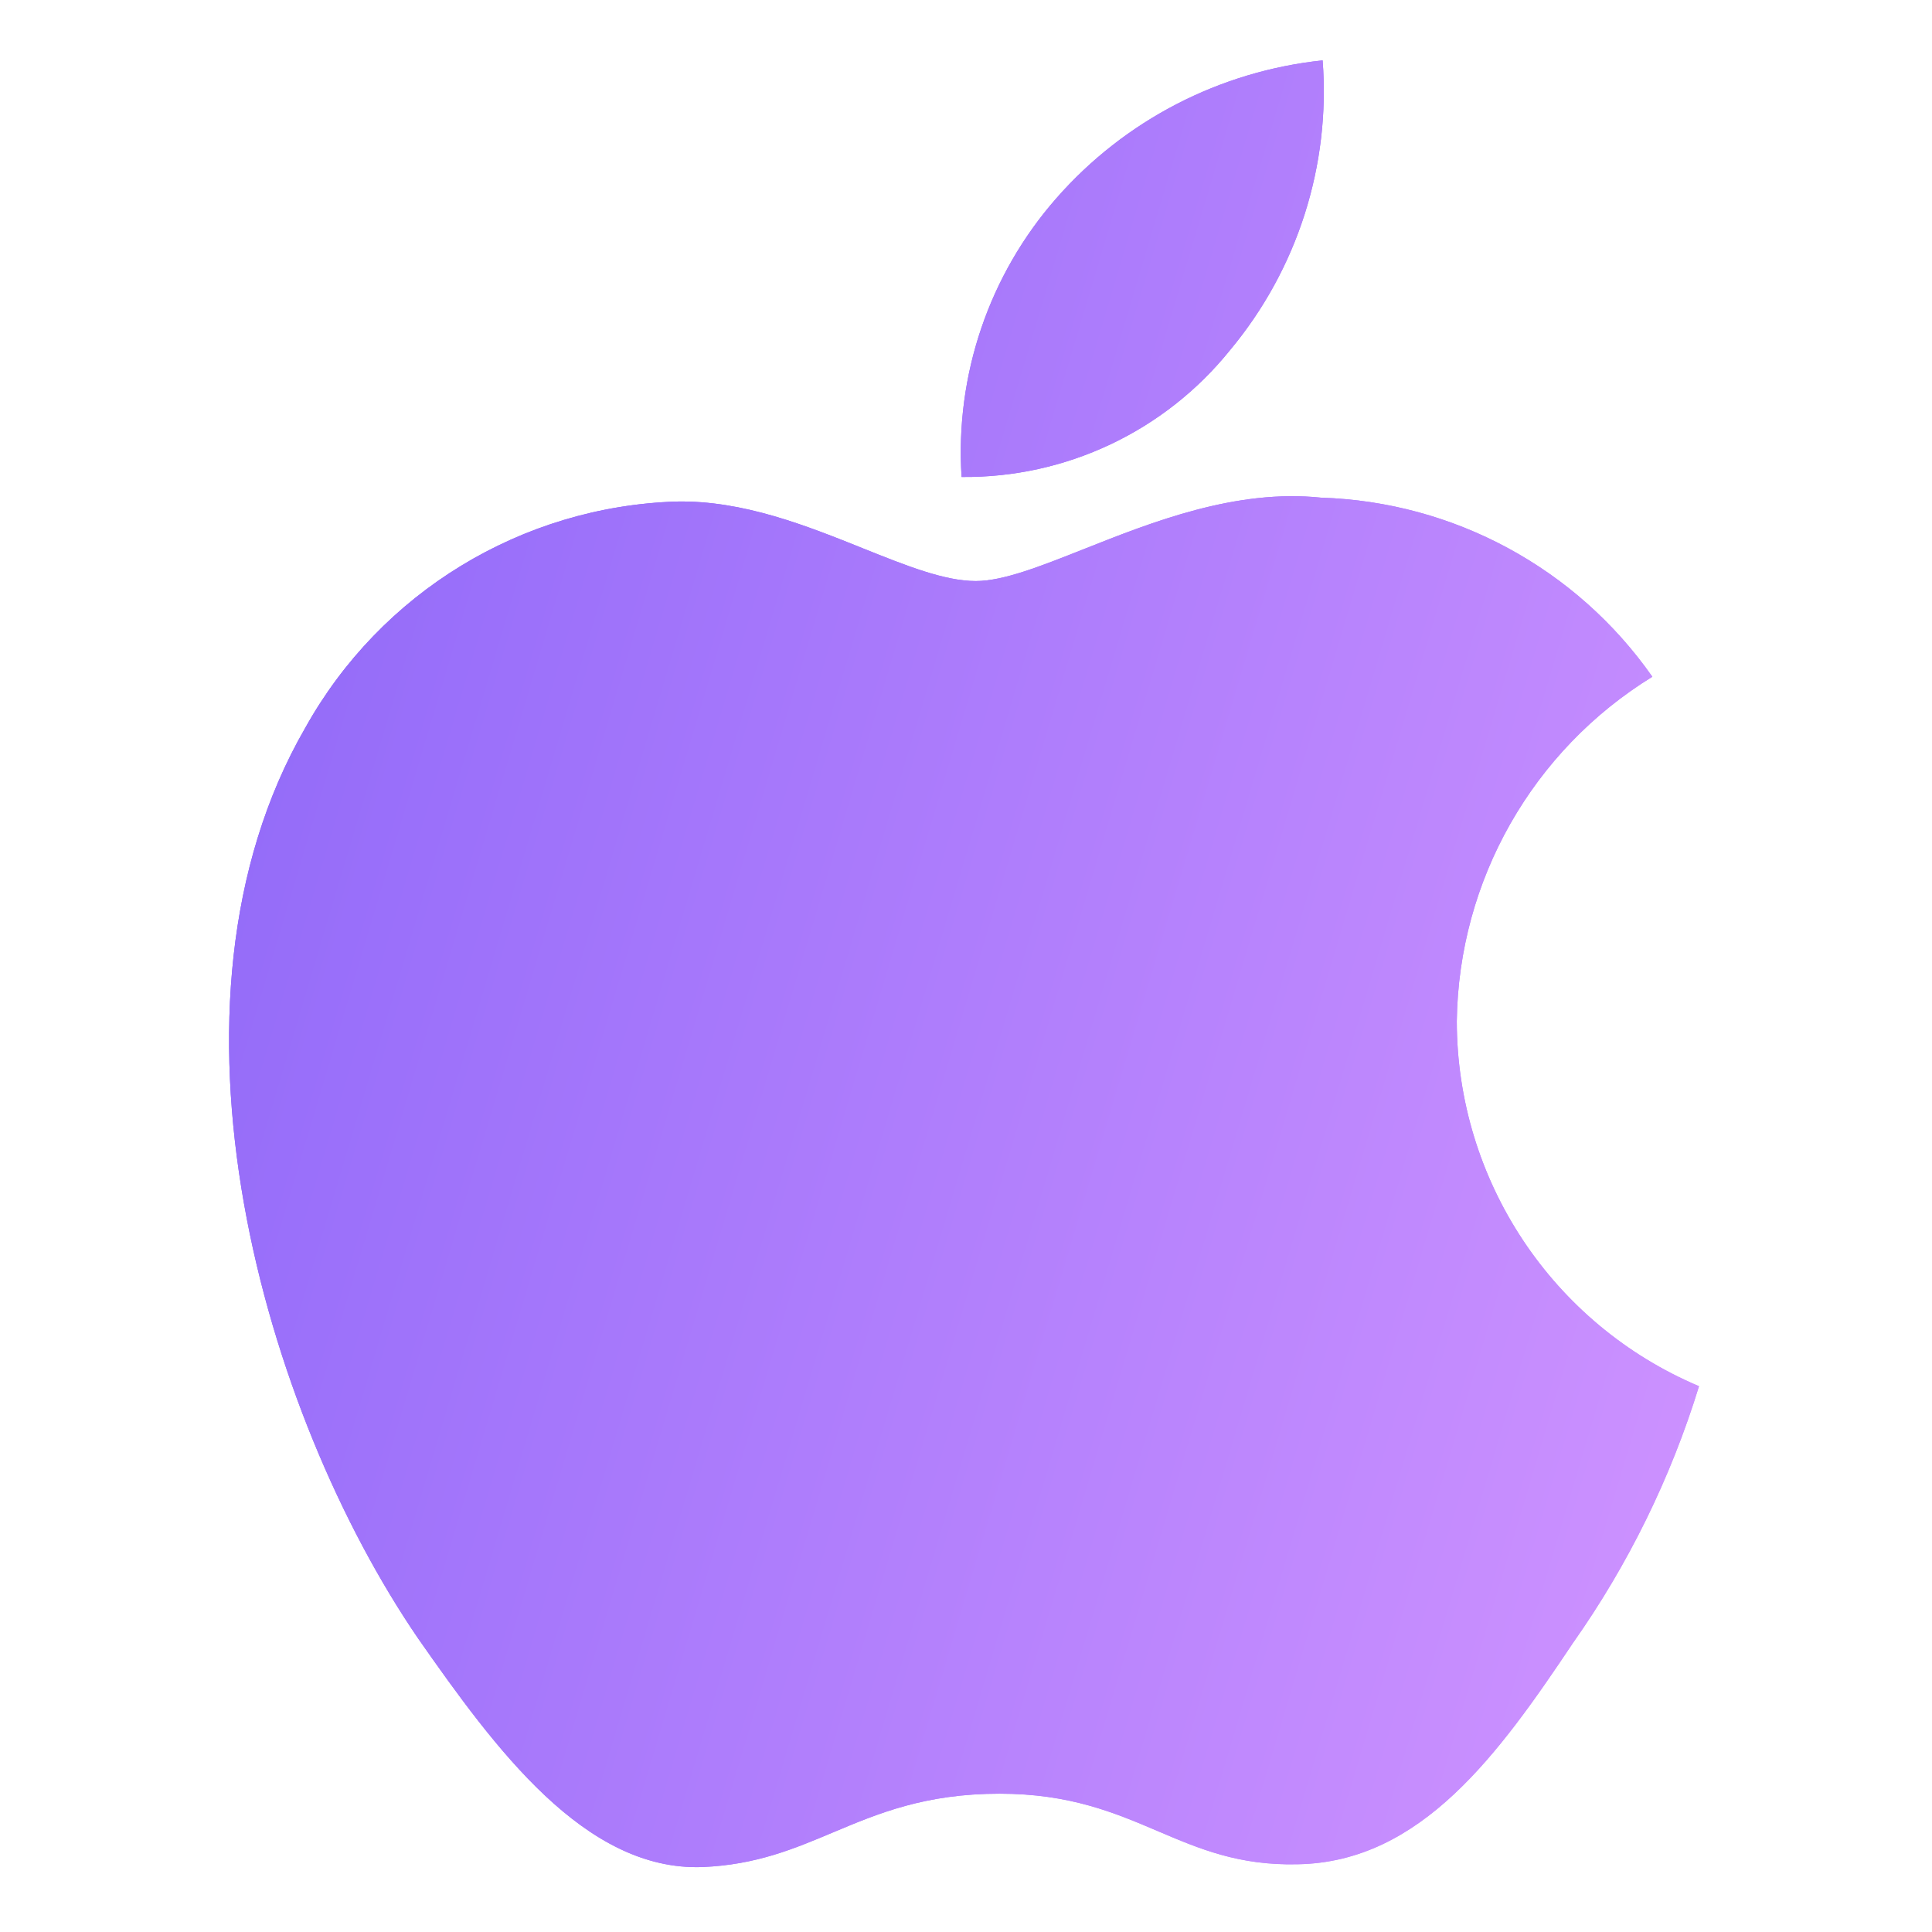 <svg width="32" height="32" viewBox="0 0 32 32" fill="none" xmlns="http://www.w3.org/2000/svg">
<path fill-rule="evenodd" clip-rule="evenodd" d="M21.907 1C22.04 2.737 21.491 4.458 20.375 5.797C19.293 7.143 17.654 7.918 15.927 7.9C15.818 6.213 16.383 4.551 17.499 3.281C18.629 1.993 20.203 1.179 21.907 1ZM27.368 11.209C25.382 12.43 24.159 14.583 24.129 16.915C24.132 19.552 25.712 21.933 28.141 22.96C27.674 24.478 26.97 25.912 26.055 27.21C24.825 29.049 23.537 30.845 21.491 30.878C20.518 30.901 19.862 30.621 19.177 30.329C18.464 30.025 17.72 29.709 16.556 29.709C15.322 29.709 14.545 30.036 13.796 30.351C13.148 30.624 12.521 30.887 11.637 30.924C9.689 30.996 8.201 28.962 6.927 27.14C4.381 23.421 2.398 16.658 5.056 12.056C6.304 9.814 8.638 8.39 11.203 8.307C12.308 8.285 13.368 8.711 14.297 9.084C15.008 9.369 15.643 9.624 16.162 9.624C16.619 9.624 17.235 9.379 17.954 9.094C19.086 8.645 20.471 8.095 21.883 8.243C24.076 8.312 26.109 9.411 27.368 11.209Z" fill="url(#paint0_linear_145_2055)"/>
<path fill-rule="evenodd" clip-rule="evenodd" d="M21.907 1C22.04 2.737 21.491 4.458 20.375 5.797C19.293 7.143 17.654 7.918 15.927 7.9C15.818 6.213 16.383 4.551 17.499 3.281C18.629 1.993 20.203 1.179 21.907 1ZM27.368 11.209C25.382 12.43 24.159 14.583 24.129 16.915C24.132 19.552 25.712 21.933 28.141 22.96C27.674 24.478 26.97 25.912 26.055 27.21C24.825 29.049 23.537 30.845 21.491 30.878C20.518 30.901 19.862 30.621 19.177 30.329C18.464 30.025 17.72 29.709 16.556 29.709C15.322 29.709 14.545 30.036 13.796 30.351C13.148 30.624 12.521 30.887 11.637 30.924C9.689 30.996 8.201 28.962 6.927 27.14C4.381 23.421 2.398 16.658 5.056 12.056C6.304 9.814 8.638 8.39 11.203 8.307C12.308 8.285 13.368 8.711 14.297 9.084C15.008 9.369 15.643 9.624 16.162 9.624C16.619 9.624 17.235 9.379 17.954 9.094C19.086 8.645 20.471 8.095 21.883 8.243C24.076 8.312 26.109 9.411 27.368 11.209Z" fill="url(#paint1_linear_145_2055)"/>
<defs>
<linearGradient id="paint0_linear_145_2055" x1="6.779" y1="4.15" x2="32.636" y2="14.748" gradientUnits="userSpaceOnUse">
<stop stop-color="#7859F6"/>
<stop offset="1" stop-color="#CC91FF"/>
</linearGradient>
<linearGradient id="paint1_linear_145_2055" x1="-5.133" y1="-2.117" x2="32.515" y2="9.123" gradientUnits="userSpaceOnUse">
<stop stop-color="#7859F6"/>
<stop offset="1" stop-color="#CC91FF"/>
</linearGradient>
</defs>
</svg>
